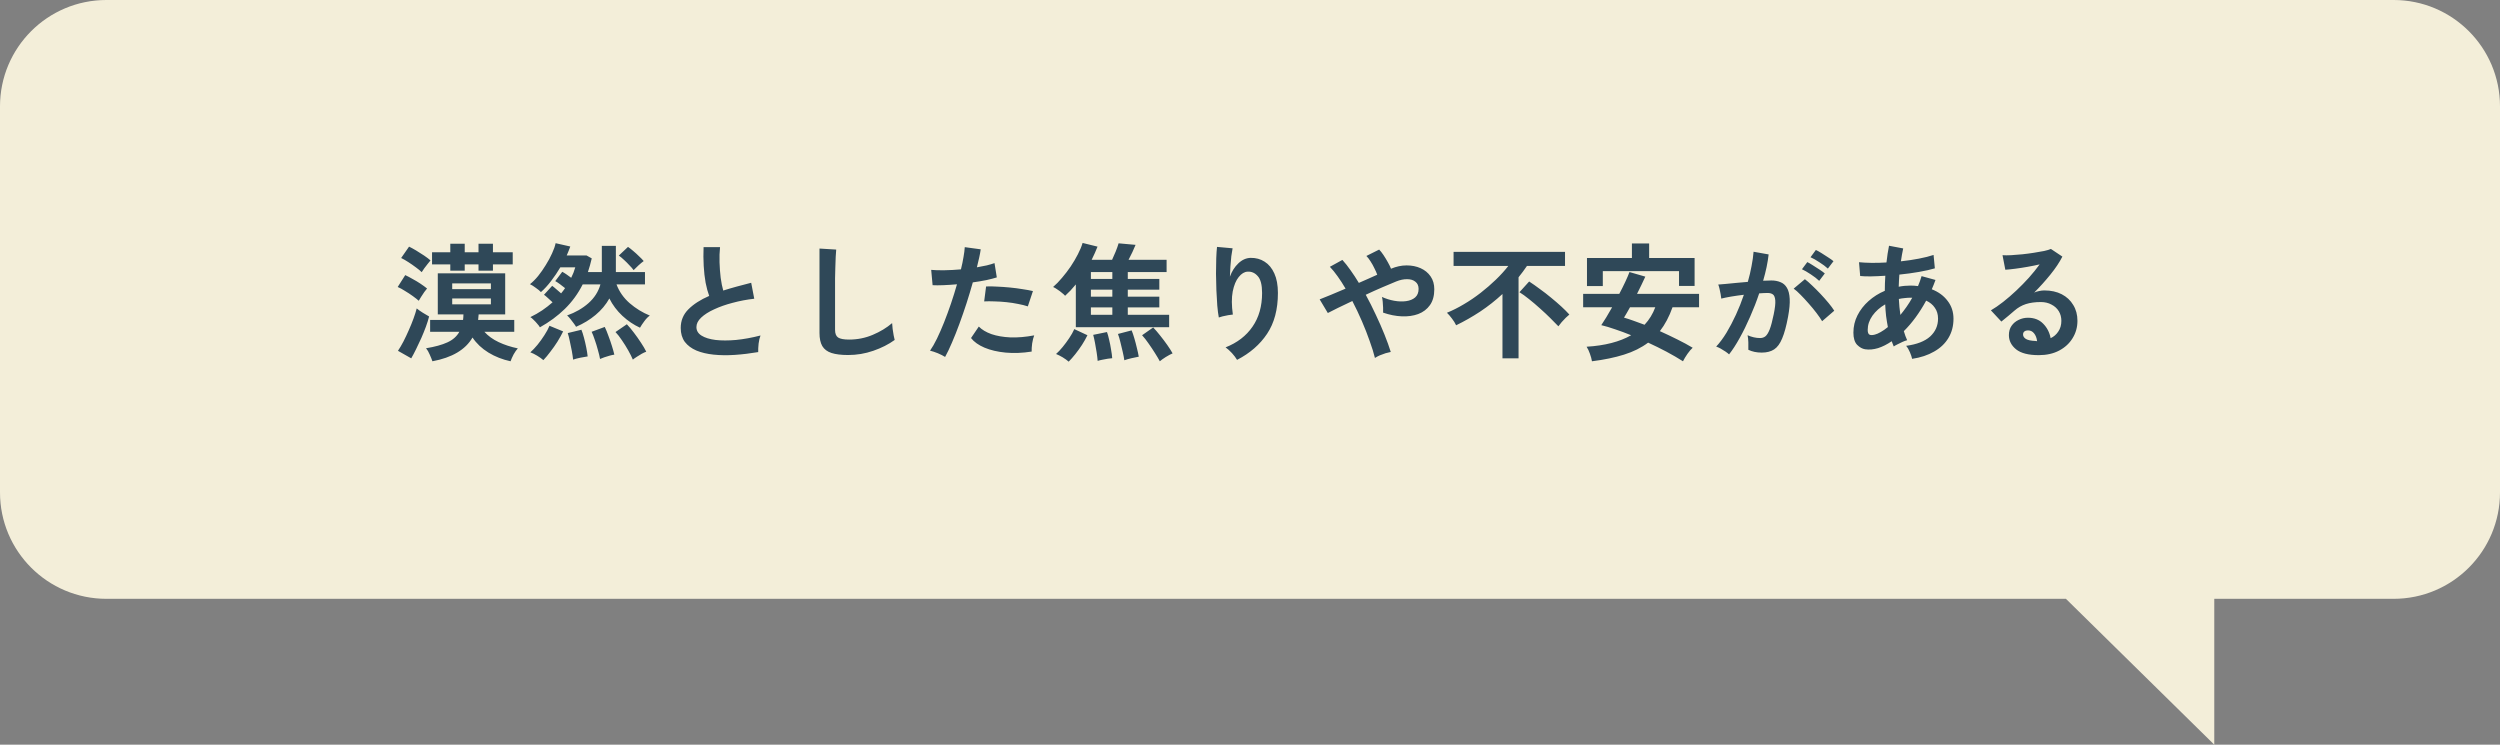 <svg width="235" height="70" viewBox="0 0 235 70" fill="none" xmlns="http://www.w3.org/2000/svg">
<rect x="0" y="0" width="235" height="70" fill="#808080" stroke="none"/>
<path fill-rule="evenodd" clip-rule="evenodd" d="M10 0C4.477 0 0 4.477 0 10V46.289C0 51.812 4.477 56.289 10 56.289L194.197 56.289L208.142 70V56.289L225 56.289C230.523 56.289 235 51.812 235 46.289V10C235 4.477 230.523 0 225 0H10Z" fill="#F3EED9"/>
<path d="M40.648 33.96C40.592 33.792 40.508 33.584 40.396 33.336C40.292 33.088 40.176 32.888 40.048 32.736C40.88 32.6 41.548 32.416 42.052 32.184C42.564 31.952 42.94 31.62 43.18 31.188H40.432V30.072H43.528C43.536 29.992 43.544 29.908 43.552 29.82C43.56 29.732 43.564 29.644 43.564 29.556H41.152V25.692H47.488V29.556H44.992C44.984 29.644 44.976 29.732 44.968 29.82C44.968 29.9 44.96 29.984 44.944 30.072H48.34V31.188H45.532C45.884 31.58 46.332 31.904 46.876 32.16C47.42 32.416 48.02 32.612 48.676 32.748C48.548 32.884 48.416 33.072 48.28 33.312C48.152 33.56 48.056 33.776 47.992 33.96C47.24 33.8 46.548 33.528 45.916 33.144C45.292 32.76 44.792 32.288 44.416 31.728C43.752 32.872 42.496 33.616 40.648 33.96ZM42.328 25.44V24.852H40.612V23.712H42.328V22.908H43.684V23.712H44.98V22.908H46.336V23.712H48.196V24.852H46.336V25.44H44.98V24.852H43.684V25.44H42.328ZM38.656 33.684L37.408 32.976C37.576 32.728 37.748 32.436 37.924 32.1C38.1 31.756 38.268 31.4 38.428 31.032C38.596 30.656 38.744 30.292 38.872 29.94C39 29.588 39.1 29.272 39.172 28.992C39.324 29.12 39.516 29.256 39.748 29.4C39.98 29.544 40.176 29.66 40.336 29.748C40.264 30.036 40.164 30.356 40.036 30.708C39.908 31.052 39.764 31.408 39.604 31.776C39.444 32.136 39.28 32.484 39.112 32.82C38.952 33.148 38.8 33.436 38.656 33.684ZM39.364 28.272C39.22 28.144 39.032 27.996 38.8 27.828C38.568 27.66 38.324 27.5 38.068 27.348C37.82 27.188 37.592 27.064 37.384 26.976L38.092 25.86C38.3 25.956 38.528 26.076 38.776 26.22C39.032 26.356 39.28 26.504 39.52 26.664C39.76 26.824 39.968 26.976 40.144 27.12C40.08 27.192 39.992 27.304 39.88 27.456C39.776 27.608 39.676 27.76 39.58 27.912C39.484 28.064 39.412 28.184 39.364 28.272ZM39.64 25.584C39.504 25.448 39.32 25.296 39.088 25.128C38.864 24.96 38.628 24.796 38.38 24.636C38.132 24.476 37.908 24.348 37.708 24.252L38.452 23.184C38.636 23.272 38.856 23.392 39.112 23.544C39.368 23.696 39.62 23.856 39.868 24.024C40.116 24.192 40.316 24.344 40.468 24.48C40.404 24.552 40.316 24.66 40.204 24.804C40.092 24.94 39.984 25.08 39.88 25.224C39.776 25.368 39.696 25.488 39.64 25.584ZM42.508 28.608H46.144V28.056H42.508V28.608ZM42.508 27.18H46.144V26.64H42.508V27.18ZM60.16 30.804C59.576 30.54 59.024 30.168 58.504 29.688C57.992 29.208 57.584 28.664 57.28 28.056C56.96 28.632 56.528 29.148 55.984 29.604C55.448 30.052 54.836 30.424 54.148 30.72C54.108 30.64 54.036 30.532 53.932 30.396C53.836 30.26 53.732 30.124 53.62 29.988C53.508 29.844 53.404 29.732 53.308 29.652C54.092 29.372 54.76 28.988 55.312 28.5C55.872 28.004 56.248 27.416 56.44 26.736H54.772C54.332 27.608 53.772 28.376 53.092 29.04C52.42 29.696 51.64 30.272 50.752 30.768C50.696 30.664 50.612 30.552 50.5 30.432C50.396 30.304 50.284 30.184 50.164 30.072C50.052 29.952 49.948 29.864 49.852 29.808C50.252 29.616 50.624 29.404 50.968 29.172C51.32 28.932 51.644 28.68 51.94 28.416C51.812 28.296 51.668 28.164 51.508 28.02C51.356 27.876 51.232 27.772 51.136 27.708L51.904 26.868C52.008 26.94 52.14 27.048 52.3 27.192C52.468 27.336 52.616 27.464 52.744 27.576C52.808 27.496 52.872 27.416 52.936 27.336C53 27.248 53.06 27.164 53.116 27.084C52.98 26.972 52.82 26.848 52.636 26.712C52.452 26.576 52.304 26.48 52.192 26.424L52.852 25.548C52.964 25.604 53.1 25.688 53.26 25.8C53.42 25.912 53.564 26.016 53.692 26.112C53.772 25.952 53.844 25.792 53.908 25.632C53.972 25.464 54.028 25.296 54.076 25.128H52.672C52.408 25.576 52.116 26.008 51.796 26.424C51.484 26.832 51.168 27.176 50.848 27.456C50.736 27.336 50.576 27.204 50.368 27.06C50.168 26.908 49.984 26.792 49.816 26.712C50.072 26.512 50.328 26.256 50.584 25.944C50.84 25.624 51.08 25.28 51.304 24.912C51.536 24.544 51.732 24.18 51.892 23.82C52.06 23.46 52.172 23.14 52.228 22.86L53.608 23.172C53.568 23.3 53.516 23.436 53.452 23.58C53.396 23.716 53.336 23.86 53.272 24.012H55.132L55.624 24.288C55.576 24.512 55.52 24.732 55.456 24.948C55.4 25.156 55.336 25.364 55.264 25.572H56.572V23.112H57.892V25.572H60.628V26.736H57.952C58.208 27.416 58.62 28.004 59.188 28.5C59.764 28.996 60.396 29.384 61.084 29.664C60.908 29.784 60.736 29.96 60.568 30.192C60.4 30.416 60.264 30.62 60.16 30.804ZM51.076 33.852C50.932 33.724 50.736 33.584 50.488 33.432C50.248 33.288 50.036 33.184 49.852 33.12C50.068 32.928 50.292 32.692 50.524 32.412C50.756 32.124 50.972 31.824 51.172 31.512C51.38 31.192 51.54 30.896 51.652 30.624L52.936 31.152C52.784 31.464 52.604 31.788 52.396 32.124C52.188 32.452 51.968 32.764 51.736 33.06C51.512 33.364 51.292 33.628 51.076 33.852ZM59.488 33.804C59.384 33.556 59.24 33.268 59.056 32.94C58.872 32.612 58.672 32.292 58.456 31.98C58.248 31.668 58.048 31.412 57.856 31.212L58.924 30.48C59.14 30.704 59.364 30.972 59.596 31.284C59.828 31.588 60.048 31.9 60.256 32.22C60.464 32.532 60.628 32.812 60.748 33.06C60.628 33.1 60.488 33.164 60.328 33.252C60.168 33.348 60.012 33.444 59.86 33.54C59.708 33.636 59.584 33.724 59.488 33.804ZM56.404 33.744C56.364 33.504 56.296 33.22 56.2 32.892C56.112 32.556 56.012 32.232 55.9 31.92C55.796 31.608 55.7 31.364 55.612 31.188L56.848 30.732C56.968 30.98 57.084 31.264 57.196 31.584C57.316 31.896 57.424 32.208 57.52 32.52C57.616 32.824 57.692 33.096 57.748 33.336C57.628 33.352 57.48 33.384 57.304 33.432C57.136 33.48 56.968 33.532 56.8 33.588C56.64 33.644 56.508 33.696 56.404 33.744ZM53.872 33.804C53.848 33.572 53.808 33.3 53.752 32.988C53.696 32.676 53.632 32.368 53.56 32.064C53.496 31.752 53.432 31.5 53.368 31.308L54.652 30.996C54.732 31.188 54.812 31.436 54.892 31.74C54.972 32.036 55.044 32.344 55.108 32.664C55.172 32.984 55.216 33.264 55.24 33.504C55.064 33.528 54.836 33.568 54.556 33.624C54.284 33.68 54.056 33.74 53.872 33.804ZM59.56 25.392C59.464 25.256 59.332 25.104 59.164 24.936C59.004 24.76 58.836 24.592 58.66 24.432C58.484 24.264 58.32 24.128 58.168 24.024L59.032 23.208C59.176 23.304 59.34 23.432 59.524 23.592C59.708 23.744 59.888 23.908 60.064 24.084C60.248 24.252 60.396 24.404 60.508 24.54C60.372 24.636 60.208 24.772 60.016 24.948C59.824 25.124 59.672 25.272 59.56 25.392ZM71.272 33.096C70.52 33.224 69.788 33.312 69.076 33.36C68.364 33.408 67.7 33.4 67.084 33.336C66.468 33.272 65.928 33.144 65.464 32.952C65 32.752 64.636 32.48 64.372 32.136C64.116 31.784 63.988 31.348 63.988 30.828C63.988 30.14 64.228 29.556 64.708 29.076C65.196 28.588 65.848 28.168 66.664 27.816C66.536 27.472 66.424 27.06 66.328 26.58C66.24 26.092 66.18 25.564 66.148 24.996C66.116 24.42 66.112 23.832 66.136 23.232H67.684C67.636 23.672 67.62 24.148 67.636 24.66C67.652 25.164 67.688 25.648 67.744 26.112C67.808 26.576 67.888 26.976 67.984 27.312C68.384 27.184 68.804 27.06 69.244 26.94C69.692 26.82 70.148 26.7 70.612 26.58L70.9 28.08C70.196 28.16 69.52 28.288 68.872 28.464C68.224 28.632 67.644 28.836 67.132 29.076C66.62 29.308 66.212 29.568 65.908 29.856C65.612 30.136 65.464 30.432 65.464 30.744C65.464 31.08 65.624 31.348 65.944 31.548C66.264 31.748 66.704 31.884 67.264 31.956C67.824 32.02 68.464 32.02 69.184 31.956C69.912 31.884 70.68 31.744 71.488 31.536C71.408 31.736 71.348 31.992 71.308 32.304C71.276 32.616 71.264 32.88 71.272 33.096ZM79.72 33.372C79.08 33.372 78.56 33.308 78.16 33.18C77.768 33.052 77.48 32.836 77.296 32.532C77.12 32.228 77.032 31.816 77.032 31.296V23.364L78.604 23.46C78.588 23.596 78.572 23.824 78.556 24.144C78.54 24.464 78.528 24.808 78.52 25.176C78.512 25.472 78.504 25.796 78.496 26.148C78.496 26.5 78.496 26.888 78.496 27.312V31.008C78.496 31.36 78.592 31.6 78.784 31.728C78.984 31.856 79.328 31.92 79.816 31.92C80.6 31.92 81.34 31.772 82.036 31.476C82.74 31.18 83.348 30.812 83.86 30.372C83.868 30.524 83.884 30.708 83.908 30.924C83.94 31.132 83.972 31.332 84.004 31.524C84.044 31.708 84.076 31.852 84.1 31.956C83.524 32.372 82.852 32.712 82.084 32.976C81.324 33.24 80.536 33.372 79.72 33.372ZM88.84 33.552C88.664 33.44 88.436 33.324 88.156 33.204C87.876 33.092 87.632 33.012 87.424 32.964C87.632 32.668 87.848 32.292 88.072 31.836C88.296 31.372 88.52 30.86 88.744 30.3C88.968 29.732 89.184 29.144 89.392 28.536C89.6 27.92 89.788 27.316 89.956 26.724C89.5 26.764 89.068 26.792 88.66 26.808C88.26 26.824 87.928 26.824 87.664 26.808L87.532 25.368C87.86 25.4 88.272 25.412 88.768 25.404C89.272 25.396 89.792 25.368 90.328 25.32C90.432 24.904 90.512 24.52 90.568 24.168C90.632 23.816 90.672 23.504 90.688 23.232L92.188 23.436C92.156 23.668 92.108 23.928 92.044 24.216C91.98 24.496 91.908 24.8 91.828 25.128C92.156 25.072 92.464 25.012 92.752 24.948C93.04 24.876 93.284 24.804 93.484 24.732L93.7 26.076C93.452 26.156 93.128 26.24 92.728 26.328C92.336 26.408 91.908 26.48 91.444 26.544C91.268 27.176 91.072 27.828 90.856 28.5C90.64 29.164 90.416 29.812 90.184 30.444C89.952 31.076 89.72 31.66 89.488 32.196C89.264 32.724 89.048 33.176 88.84 33.552ZM96.976 33.048C96.112 33.184 95.296 33.216 94.528 33.144C93.768 33.072 93.104 32.916 92.536 32.676C91.976 32.436 91.556 32.136 91.276 31.776L92.008 30.696C92.288 30.984 92.68 31.22 93.184 31.404C93.696 31.58 94.292 31.684 94.972 31.716C95.66 31.74 96.408 31.676 97.216 31.524C97.136 31.724 97.072 31.976 97.024 32.28C96.984 32.584 96.968 32.84 96.976 33.048ZM96.616 28.8C96.352 28.712 96.048 28.636 95.704 28.572C95.36 28.5 94.996 28.444 94.612 28.404C94.236 28.364 93.864 28.34 93.496 28.332C93.136 28.316 92.808 28.316 92.512 28.332L92.692 26.928C92.98 26.912 93.316 26.916 93.7 26.94C94.092 26.956 94.496 26.984 94.912 27.024C95.336 27.064 95.736 27.116 96.112 27.18C96.496 27.236 96.824 27.296 97.096 27.36L96.616 28.8ZM101.128 30.756V26.736C100.96 26.936 100.792 27.128 100.624 27.312C100.456 27.488 100.288 27.652 100.12 27.804C100.056 27.724 99.956 27.632 99.82 27.528C99.692 27.416 99.552 27.312 99.4 27.216C99.256 27.112 99.12 27.032 98.992 26.976C99.272 26.736 99.552 26.448 99.832 26.112C100.12 25.776 100.392 25.42 100.648 25.044C100.904 24.66 101.128 24.28 101.32 23.904C101.52 23.52 101.668 23.164 101.764 22.836L103.168 23.184C103.096 23.376 103.012 23.576 102.916 23.784C102.828 23.992 102.728 24.204 102.616 24.42H104.536C104.64 24.204 104.752 23.948 104.872 23.652C104.992 23.356 105.084 23.096 105.148 22.872L106.744 23.016C106.672 23.2 106.572 23.428 106.444 23.7C106.316 23.972 106.196 24.212 106.084 24.42H109.66V25.572H106.012V26.22H108.976V27.228H106.012V27.888H108.976V28.896H106.012V29.592H109.9V30.756H101.128ZM109.024 33.96C108.912 33.752 108.76 33.496 108.568 33.192C108.384 32.896 108.184 32.596 107.968 32.292C107.76 31.988 107.556 31.728 107.356 31.512L108.4 30.78C108.608 30.996 108.828 31.252 109.06 31.548C109.292 31.836 109.512 32.128 109.72 32.424C109.928 32.72 110.096 32.984 110.224 33.216C110.04 33.296 109.824 33.412 109.576 33.564C109.336 33.716 109.152 33.848 109.024 33.96ZM100.456 33.996C100.312 33.868 100.124 33.732 99.892 33.588C99.66 33.452 99.452 33.348 99.268 33.276C99.468 33.1 99.676 32.88 99.892 32.616C100.108 32.352 100.312 32.076 100.504 31.788C100.704 31.492 100.864 31.208 100.984 30.936L102.22 31.512C102.076 31.808 101.904 32.112 101.704 32.424C101.504 32.728 101.296 33.016 101.08 33.288C100.864 33.56 100.656 33.796 100.456 33.996ZM105.688 33.864C105.656 33.632 105.604 33.364 105.532 33.06C105.468 32.756 105.396 32.456 105.316 32.16C105.244 31.856 105.168 31.6 105.088 31.392L106.372 31.056C106.452 31.24 106.536 31.484 106.624 31.788C106.712 32.084 106.792 32.388 106.864 32.7C106.944 33.012 107.004 33.288 107.044 33.528C106.868 33.56 106.64 33.608 106.36 33.672C106.088 33.736 105.864 33.8 105.688 33.864ZM103.18 33.924C103.164 33.7 103.132 33.432 103.084 33.12C103.036 32.816 102.984 32.516 102.928 32.22C102.872 31.924 102.816 31.676 102.76 31.476L104.056 31.212C104.128 31.404 104.196 31.648 104.26 31.944C104.332 32.24 104.392 32.544 104.44 32.856C104.496 33.168 104.532 33.44 104.548 33.672C104.436 33.68 104.296 33.696 104.128 33.72C103.96 33.752 103.788 33.784 103.612 33.816C103.444 33.848 103.3 33.884 103.18 33.924ZM102.544 29.592H104.56V28.896H102.544V29.592ZM102.544 27.888H104.56V27.228H102.544V27.888ZM102.544 26.22H104.56V25.572H102.544V26.22ZM116.284 33.828C116.172 33.636 116.012 33.424 115.804 33.192C115.596 32.968 115.396 32.788 115.204 32.652C116.3 32.22 117.144 31.572 117.736 30.708C118.336 29.844 118.636 28.788 118.636 27.54C118.636 26.78 118.5 26.252 118.228 25.956C117.964 25.652 117.644 25.512 117.268 25.536C116.972 25.552 116.696 25.72 116.44 26.04C116.184 26.352 115.996 26.804 115.876 27.396C115.764 27.988 115.768 28.712 115.888 29.568C115.776 29.576 115.628 29.596 115.444 29.628C115.268 29.66 115.096 29.696 114.928 29.736C114.768 29.776 114.648 29.812 114.568 29.844C114.512 29.548 114.464 29.176 114.424 28.728C114.392 28.28 114.364 27.796 114.34 27.276C114.324 26.756 114.312 26.236 114.304 25.716C114.304 25.196 114.312 24.716 114.328 24.276C114.344 23.836 114.368 23.48 114.4 23.208L115.864 23.34C115.824 23.532 115.784 23.78 115.744 24.084C115.712 24.38 115.684 24.696 115.66 25.032C115.636 25.368 115.62 25.692 115.612 26.004C115.796 25.5 116.06 25.084 116.404 24.756C116.756 24.42 117.144 24.248 117.568 24.24C118.056 24.232 118.492 24.352 118.876 24.6C119.26 24.84 119.564 25.208 119.788 25.704C120.012 26.192 120.124 26.804 120.124 27.54C120.124 29.084 119.784 30.364 119.104 31.38C118.432 32.388 117.492 33.204 116.284 33.828ZM129.244 33.648C129.132 33.184 128.968 32.656 128.752 32.064C128.544 31.464 128.3 30.84 128.02 30.192C127.74 29.544 127.44 28.912 127.12 28.296C126.616 28.528 126.156 28.748 125.74 28.956C125.332 29.156 125.024 29.312 124.816 29.424L124.048 28.14C124.312 28.036 124.66 27.896 125.092 27.72C125.524 27.544 125.988 27.348 126.484 27.132C126.236 26.708 125.988 26.324 125.74 25.98C125.492 25.628 125.248 25.328 125.008 25.08L126.184 24.432C126.44 24.712 126.696 25.036 126.952 25.404C127.216 25.772 127.476 26.168 127.732 26.592C128.036 26.456 128.336 26.324 128.632 26.196C128.928 26.06 129.204 25.936 129.46 25.824C129.396 25.64 129.308 25.44 129.196 25.224C129.092 25 128.972 24.784 128.836 24.576C128.708 24.368 128.576 24.196 128.44 24.06L129.64 23.46C129.768 23.588 129.904 23.76 130.048 23.976C130.192 24.192 130.328 24.416 130.456 24.648C130.584 24.872 130.684 25.076 130.756 25.26C131.252 25.052 131.74 24.948 132.22 24.948C132.708 24.948 133.148 25.036 133.54 25.212C133.932 25.388 134.244 25.644 134.476 25.98C134.708 26.316 134.824 26.72 134.824 27.192C134.824 27.8 134.688 28.296 134.416 28.68C134.144 29.064 133.776 29.344 133.312 29.52C132.856 29.688 132.34 29.76 131.764 29.736C131.196 29.712 130.612 29.596 130.012 29.388C130.02 29.268 130.02 29.116 130.012 28.932C130.004 28.74 129.992 28.552 129.976 28.368C129.96 28.184 129.936 28.032 129.904 27.912C130.272 28.08 130.656 28.2 131.056 28.272C131.456 28.344 131.828 28.356 132.172 28.308C132.524 28.26 132.808 28.144 133.024 27.96C133.24 27.768 133.348 27.5 133.348 27.156C133.348 26.86 133.248 26.636 133.048 26.484C132.856 26.324 132.6 26.244 132.28 26.244C131.96 26.236 131.612 26.308 131.236 26.46C130.892 26.596 130.464 26.776 129.952 27C129.448 27.216 128.924 27.452 128.38 27.708C128.716 28.324 129.032 28.952 129.328 29.592C129.632 30.232 129.904 30.852 130.144 31.452C130.384 32.052 130.58 32.596 130.732 33.084C130.596 33.108 130.432 33.148 130.24 33.204C130.056 33.268 129.872 33.336 129.688 33.408C129.512 33.488 129.364 33.568 129.244 33.648ZM141.232 33.684V27.636C140.576 28.244 139.876 28.796 139.132 29.292C138.388 29.78 137.636 30.208 136.876 30.576C136.78 30.368 136.648 30.156 136.48 29.94C136.32 29.724 136.164 29.544 136.012 29.4C136.54 29.184 137.072 28.916 137.608 28.596C138.152 28.276 138.676 27.92 139.18 27.528C139.692 27.128 140.168 26.716 140.608 26.292C141.056 25.86 141.448 25.428 141.784 24.996H136.636V23.676H147.112V24.996H143.536C143.416 25.18 143.288 25.36 143.152 25.536C143.024 25.712 142.888 25.888 142.744 26.064V33.684H141.232ZM146.488 30.672C146.296 30.464 146.048 30.212 145.744 29.916C145.448 29.62 145.124 29.316 144.772 29.004C144.42 28.684 144.072 28.388 143.728 28.116C143.392 27.844 143.092 27.628 142.828 27.468L143.74 26.46C144.06 26.668 144.396 26.904 144.748 27.168C145.108 27.424 145.46 27.696 145.804 27.984C146.148 28.264 146.468 28.54 146.764 28.812C147.06 29.084 147.312 29.336 147.52 29.568C147.432 29.64 147.32 29.74 147.184 29.868C147.056 29.996 146.928 30.132 146.8 30.276C146.68 30.42 146.576 30.552 146.488 30.672ZM149.644 33.96C149.612 33.752 149.548 33.516 149.452 33.252C149.364 32.996 149.26 32.776 149.14 32.592C150.852 32.488 152.248 32.128 153.328 31.512C152.816 31.304 152.32 31.12 151.84 30.96C151.36 30.792 150.92 30.66 150.52 30.564C150.656 30.364 150.812 30.12 150.988 29.832C151.164 29.544 151.348 29.228 151.54 28.884H148.816V27.624H152.212C152.42 27.232 152.608 26.856 152.776 26.496C152.944 26.136 153.076 25.828 153.172 25.572L154.66 26.004C154.556 26.236 154.436 26.492 154.3 26.772C154.172 27.052 154.032 27.336 153.88 27.624H159.712V28.884H157.216C156.904 29.764 156.508 30.512 156.028 31.128C156.58 31.376 157.12 31.632 157.648 31.896C158.184 32.16 158.672 32.424 159.112 32.688C158.96 32.824 158.796 33.016 158.62 33.264C158.444 33.52 158.304 33.752 158.2 33.96C157.736 33.664 157.22 33.364 156.652 33.06C156.092 32.764 155.516 32.48 154.924 32.208C154.284 32.688 153.528 33.064 152.656 33.336C151.792 33.608 150.788 33.816 149.644 33.96ZM149.176 26.892V24.252H153.4V22.884H155.02V24.252H159.292V26.88H157.828V25.488H150.664V26.892H149.176ZM154.588 30.528C155.028 30.056 155.364 29.508 155.596 28.884H153.22C153.108 29.084 153.004 29.268 152.908 29.436C152.812 29.604 152.728 29.744 152.656 29.856C152.936 29.936 153.24 30.036 153.568 30.156C153.896 30.268 154.236 30.392 154.588 30.528ZM162.532 33.312C162.46 33.24 162.348 33.152 162.196 33.048C162.044 32.944 161.888 32.848 161.728 32.76C161.568 32.672 161.432 32.612 161.32 32.58C161.656 32.22 161.98 31.784 162.292 31.272C162.604 30.752 162.9 30.188 163.18 29.58C163.46 28.972 163.708 28.348 163.924 27.708C163.516 27.756 163.12 27.812 162.736 27.876C162.36 27.94 162.048 28.004 161.8 28.068C161.792 27.964 161.772 27.824 161.74 27.648C161.708 27.472 161.672 27.3 161.632 27.132C161.592 26.956 161.552 26.828 161.512 26.748C161.696 26.732 161.936 26.712 162.232 26.688C162.528 26.656 162.856 26.624 163.216 26.592C163.576 26.552 163.936 26.52 164.296 26.496C164.44 25.992 164.556 25.5 164.644 25.02C164.74 24.532 164.804 24.08 164.836 23.664L166.252 23.916C166.212 24.284 166.148 24.68 166.06 25.104C165.972 25.52 165.864 25.948 165.736 26.388C165.896 26.38 166.04 26.376 166.168 26.376C166.296 26.368 166.408 26.364 166.504 26.364C166.824 26.364 167.108 26.416 167.356 26.52C167.612 26.616 167.816 26.792 167.968 27.048C168.12 27.296 168.208 27.644 168.232 28.092C168.256 28.532 168.204 29.096 168.076 29.784C167.916 30.648 167.732 31.324 167.524 31.812C167.324 32.3 167.072 32.644 166.768 32.844C166.464 33.044 166.076 33.144 165.604 33.144C165.124 33.144 164.704 33.056 164.344 32.88C164.352 32.688 164.352 32.456 164.344 32.184C164.336 31.912 164.312 31.688 164.272 31.512C164.672 31.688 165.064 31.776 165.448 31.776C165.64 31.776 165.804 31.724 165.94 31.62C166.084 31.508 166.22 31.292 166.348 30.972C166.476 30.644 166.604 30.164 166.732 29.532C166.852 28.948 166.9 28.516 166.876 28.236C166.852 27.948 166.776 27.76 166.648 27.672C166.52 27.584 166.36 27.54 166.168 27.54C165.944 27.54 165.676 27.552 165.364 27.576C165.116 28.32 164.832 29.052 164.512 29.772C164.2 30.492 163.872 31.16 163.528 31.776C163.192 32.384 162.86 32.896 162.532 33.312ZM171.28 30.192C171.152 29.976 170.976 29.72 170.752 29.424C170.528 29.128 170.284 28.832 170.02 28.536C169.756 28.232 169.5 27.956 169.252 27.708C169.004 27.452 168.788 27.26 168.604 27.132L169.66 26.244C169.852 26.388 170.076 26.584 170.332 26.832C170.588 27.072 170.852 27.336 171.124 27.624C171.396 27.912 171.648 28.196 171.88 28.476C172.112 28.756 172.292 29 172.42 29.208L171.28 30.192ZM171.82 25.248C171.604 25.048 171.336 24.848 171.016 24.648C170.704 24.44 170.428 24.284 170.188 24.18L170.692 23.496C170.828 23.56 171 23.656 171.208 23.784C171.424 23.912 171.636 24.048 171.844 24.192C172.06 24.328 172.228 24.448 172.348 24.552L171.82 25.248ZM171.004 26.4C170.796 26.2 170.532 25.996 170.212 25.788C169.9 25.58 169.624 25.42 169.384 25.308L169.888 24.636C170.024 24.7 170.196 24.8 170.404 24.936C170.62 25.064 170.832 25.2 171.04 25.344C171.248 25.48 171.412 25.6 171.532 25.704L171.004 26.4ZM179.74 33.732C179.708 33.572 179.64 33.368 179.536 33.12C179.432 32.872 179.312 32.668 179.176 32.508C180.184 32.372 180.936 32.08 181.432 31.632C181.928 31.176 182.176 30.616 182.176 29.952C182.176 29.552 182.076 29.212 181.876 28.932C181.684 28.644 181.412 28.42 181.06 28.26C180.436 29.404 179.736 30.36 178.96 31.128C179.008 31.28 179.056 31.428 179.104 31.572C179.16 31.708 179.216 31.844 179.272 31.98C179.144 32.012 179 32.064 178.84 32.136C178.68 32.208 178.524 32.284 178.372 32.364C178.22 32.436 178.1 32.504 178.012 32.568C177.98 32.488 177.948 32.408 177.916 32.328C177.884 32.24 177.852 32.156 177.82 32.076C177.388 32.372 176.96 32.588 176.536 32.724C176.112 32.852 175.708 32.888 175.324 32.832C175.06 32.792 174.808 32.652 174.568 32.412C174.336 32.164 174.22 31.784 174.22 31.272C174.22 30.688 174.348 30.144 174.604 29.64C174.86 29.136 175.208 28.688 175.648 28.296C176.096 27.896 176.604 27.576 177.172 27.336C177.172 27.096 177.176 26.86 177.184 26.628C177.2 26.388 177.212 26.152 177.22 25.92C176.74 25.952 176.292 25.972 175.876 25.98C175.468 25.988 175.128 25.976 174.856 25.944L174.748 24.648C175.06 24.68 175.44 24.7 175.888 24.708C176.336 24.716 176.816 24.704 177.328 24.672C177.368 24.384 177.404 24.108 177.436 23.844C177.476 23.58 177.52 23.332 177.568 23.1L178.9 23.352C178.82 23.72 178.748 24.124 178.684 24.564C179.276 24.5 179.84 24.416 180.376 24.312C180.92 24.208 181.38 24.092 181.756 23.964L181.876 25.224C181.476 25.344 180.98 25.456 180.388 25.56C179.796 25.664 179.18 25.748 178.54 25.812C178.524 25.996 178.512 26.184 178.504 26.376C178.496 26.568 178.488 26.76 178.48 26.952C178.84 26.88 179.212 26.844 179.596 26.844C179.716 26.844 179.832 26.848 179.944 26.856C180.064 26.864 180.18 26.876 180.292 26.892C180.356 26.74 180.416 26.588 180.472 26.436C180.528 26.276 180.58 26.116 180.628 25.956L181.936 26.316C181.88 26.468 181.824 26.616 181.768 26.76C181.712 26.904 181.652 27.048 181.588 27.192C182.22 27.44 182.716 27.804 183.076 28.284C183.444 28.756 183.628 29.316 183.628 29.964C183.628 30.644 183.468 31.248 183.148 31.776C182.836 32.296 182.388 32.72 181.804 33.048C181.228 33.384 180.54 33.612 179.74 33.732ZM176.236 31.452C176.396 31.412 176.58 31.332 176.788 31.212C177.004 31.092 177.228 30.936 177.46 30.744C177.396 30.408 177.34 30.06 177.292 29.7C177.252 29.34 177.224 28.976 177.208 28.608C176.712 28.896 176.312 29.252 176.008 29.676C175.712 30.1 175.564 30.544 175.564 31.008C175.564 31.256 175.624 31.408 175.744 31.464C175.864 31.512 176.028 31.508 176.236 31.452ZM178.636 29.604C178.828 29.372 179.02 29.12 179.212 28.848C179.404 28.576 179.584 28.288 179.752 27.984H179.596C179.404 27.984 179.216 27.996 179.032 28.02C178.848 28.036 178.668 28.064 178.492 28.104C178.516 28.608 178.564 29.108 178.636 29.604ZM191.644 33.384C190.684 33.384 189.976 33.204 189.52 32.844C189.064 32.476 188.836 32.028 188.836 31.5C188.836 31.156 188.92 30.864 189.088 30.624C189.256 30.384 189.476 30.2 189.748 30.072C190.02 29.936 190.312 29.868 190.624 29.868C191.216 29.868 191.692 30.052 192.052 30.42C192.42 30.788 192.656 31.244 192.76 31.788C193.056 31.652 193.296 31.444 193.48 31.164C193.672 30.884 193.768 30.548 193.768 30.156C193.768 29.82 193.688 29.52 193.528 29.256C193.368 28.992 193.14 28.784 192.844 28.632C192.556 28.472 192.22 28.392 191.836 28.392C191.3 28.392 190.832 28.456 190.432 28.584C190.04 28.712 189.684 28.916 189.364 29.196C189.22 29.324 189.028 29.488 188.788 29.688C188.556 29.888 188.336 30.068 188.128 30.228L187.144 29.172C187.504 28.964 187.888 28.7 188.296 28.38C188.704 28.06 189.116 27.704 189.532 27.312C189.948 26.92 190.344 26.516 190.72 26.1C191.096 25.676 191.432 25.26 191.728 24.852C191.384 24.932 191.008 25.008 190.6 25.08C190.2 25.152 189.812 25.212 189.436 25.26C189.068 25.308 188.756 25.34 188.5 25.356L188.236 23.988C188.452 24.004 188.72 24.004 189.04 23.988C189.368 23.964 189.72 23.936 190.096 23.904C190.472 23.864 190.836 23.816 191.188 23.76C191.548 23.704 191.868 23.648 192.148 23.592C192.436 23.528 192.648 23.464 192.784 23.4L193.864 24.12C193.592 24.656 193.216 25.22 192.736 25.812C192.264 26.396 191.756 26.96 191.212 27.504C191.348 27.44 191.5 27.392 191.668 27.36C191.836 27.32 192 27.3 192.16 27.3C192.792 27.3 193.34 27.42 193.804 27.66C194.268 27.9 194.628 28.236 194.884 28.668C195.148 29.092 195.28 29.588 195.28 30.156C195.28 30.756 195.128 31.3 194.824 31.788C194.528 32.276 194.108 32.664 193.564 32.952C193.02 33.24 192.38 33.384 191.644 33.384ZM191.488 32.064C191.448 31.76 191.352 31.516 191.2 31.332C191.056 31.148 190.864 31.056 190.624 31.056C190.496 31.056 190.388 31.088 190.3 31.152C190.212 31.216 190.168 31.312 190.168 31.44C190.168 31.608 190.256 31.748 190.432 31.86C190.616 31.972 190.92 32.036 191.344 32.052C191.368 32.06 191.392 32.064 191.416 32.064C191.44 32.064 191.464 32.064 191.488 32.064Z" fill="#2F4858"/>
</svg>
